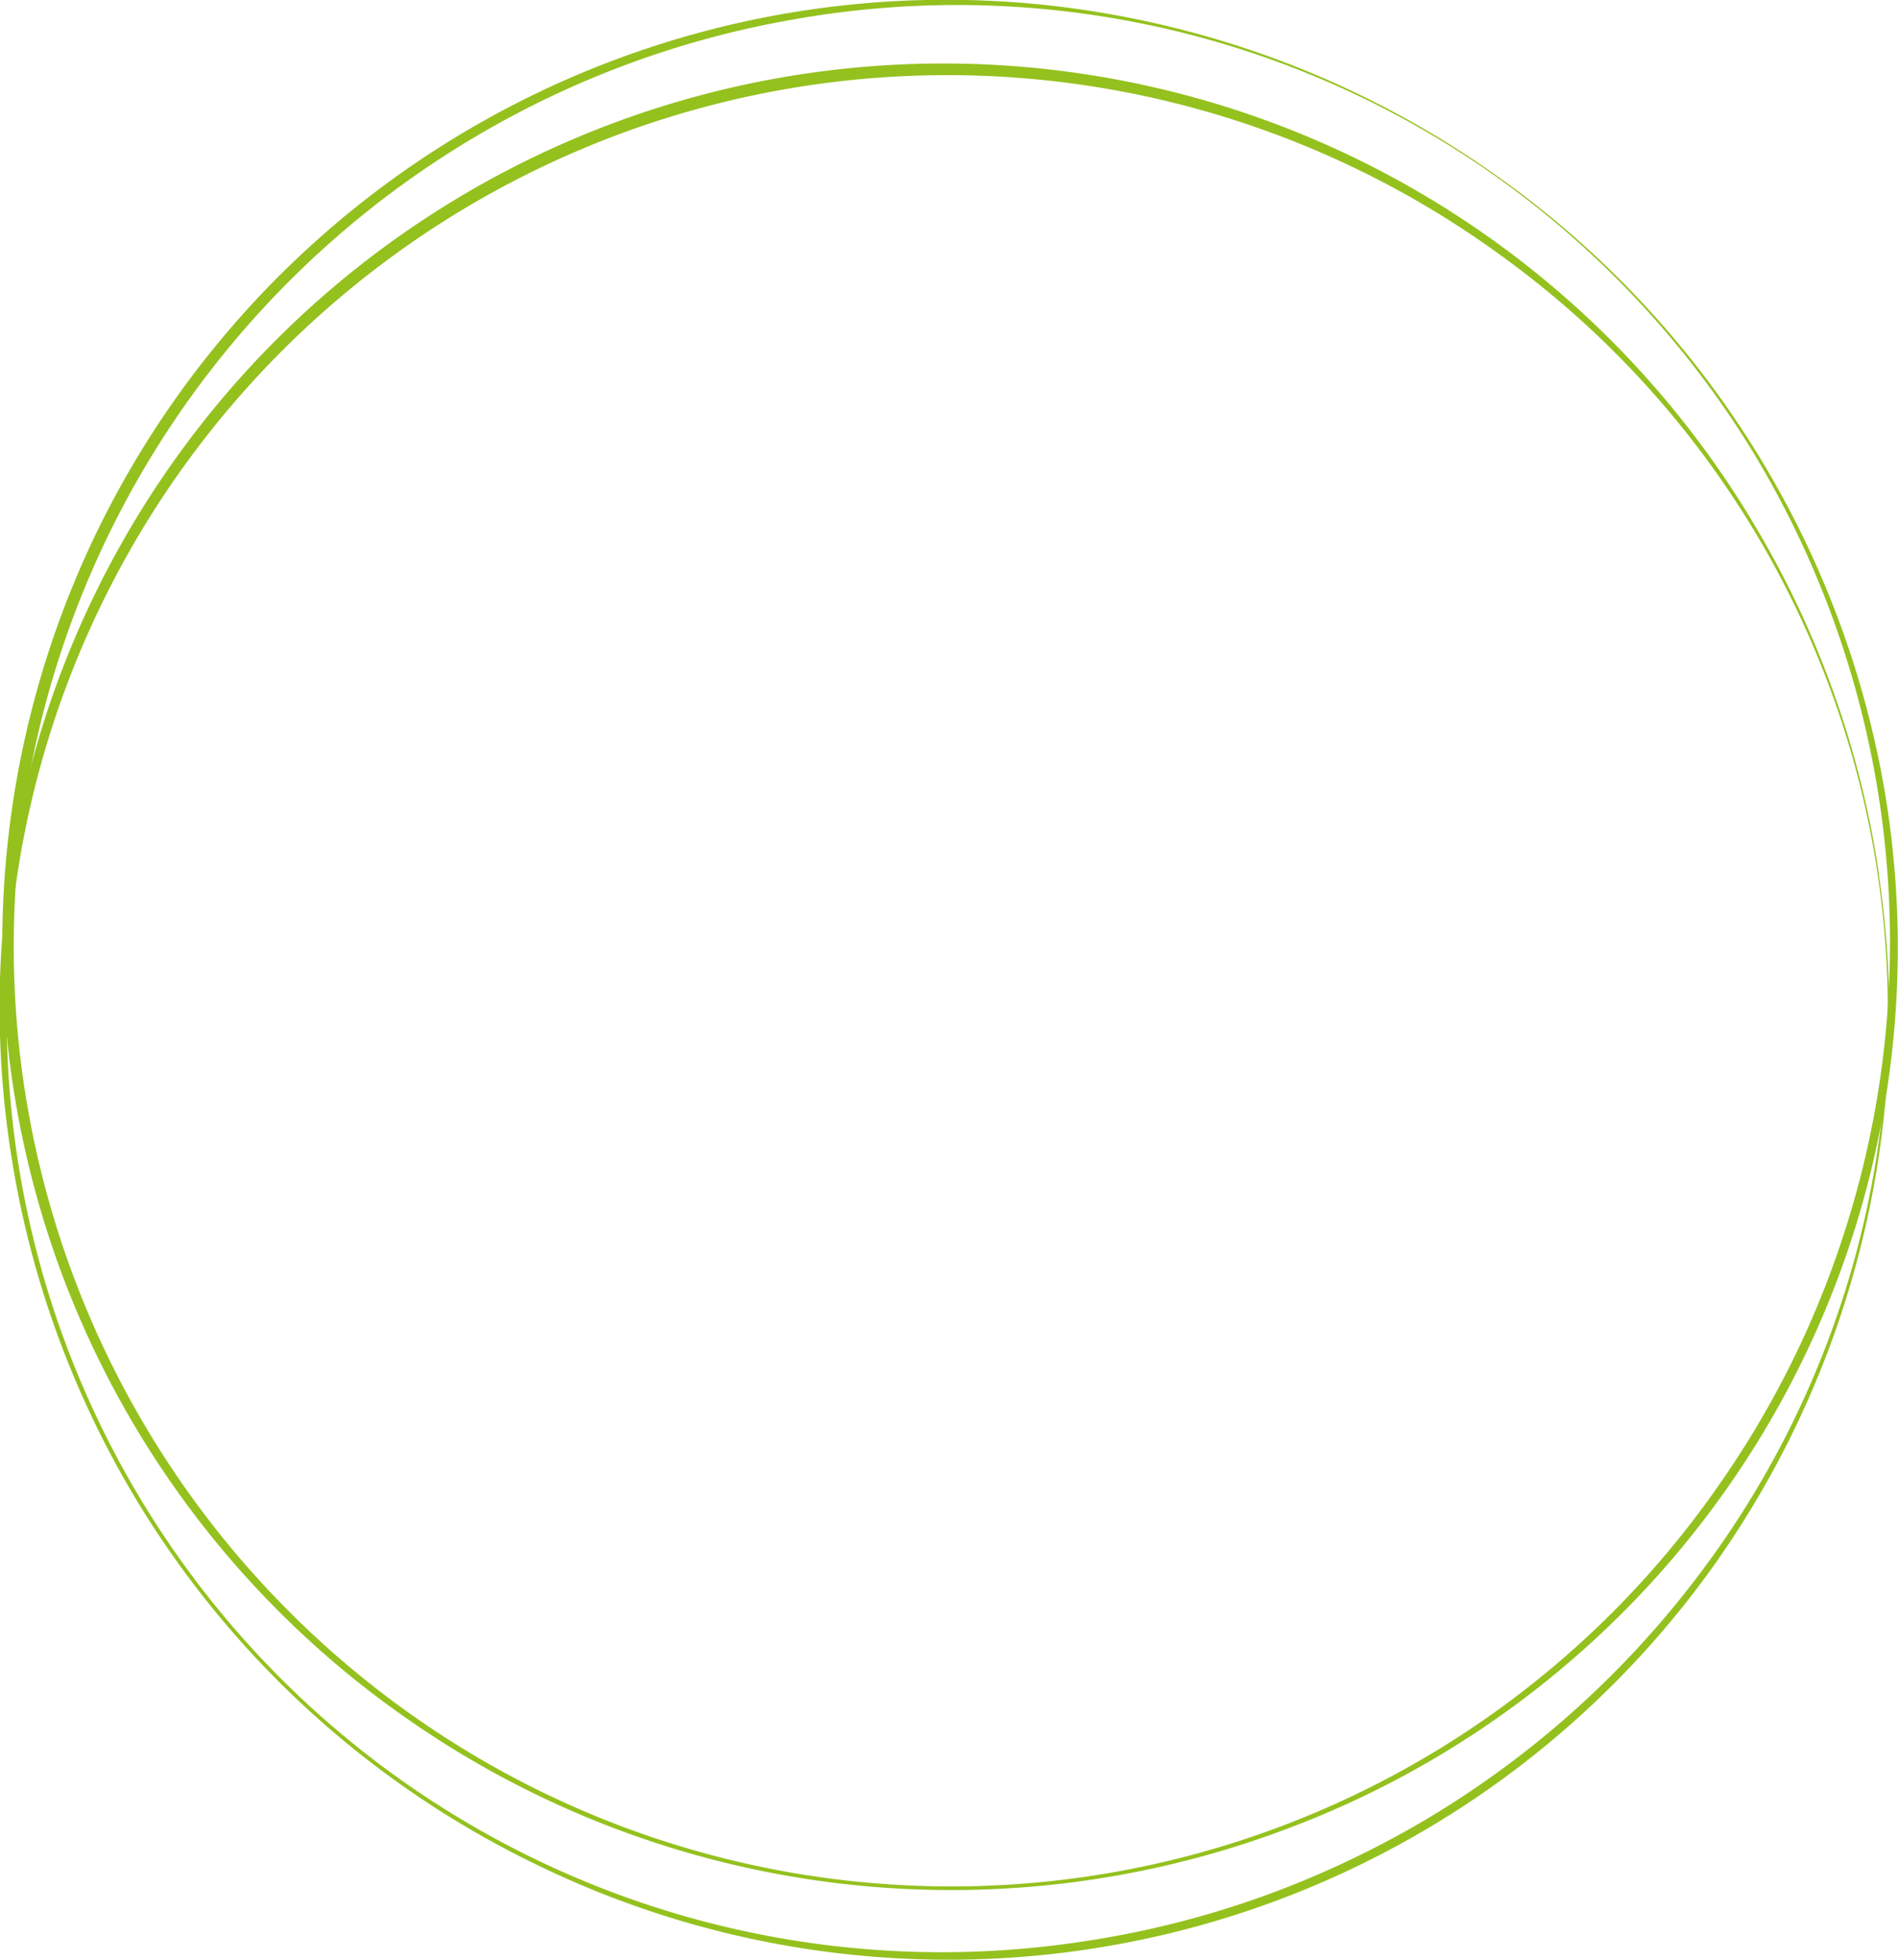 <svg xmlns="http://www.w3.org/2000/svg" viewBox="0 0 420.32 433.91"><defs><style>.cls-1{fill:#94c11e;}</style></defs><g id="Ebene_2" data-name="Ebene 2"><g id="Ebene_1-2" data-name="Ebene 1"><path class="cls-1" d="M416.11,193.92A210.33,210.33,0,0,1,377.58,349.3a208.23,208.23,0,0,1-257.79,64A210.4,210.4,0,0,1,2.33,254.77,209,209,0,0,1,389,117a210.27,210.27,0,0,1,27.15,76.88Zm-.23,0A206.51,206.51,0,0,0,333.57,57.42,208.29,208.29,0,0,0,3.6,254.58,207.07,207.07,0,0,0,239.71,429.86,210,210,0,0,0,279.22,420a212.73,212.73,0,0,0,36.84-17.34,210.59,210.59,0,0,0,60.33-54.21A206.6,206.6,0,0,0,415.88,194Z"/><path class="cls-1" d="M331.38,38.86A210.38,210.38,0,0,1,417.17,174,208.27,208.27,0,0,1,285.49,404.71,210.46,210.46,0,0,1,89.68,380.19,209,209,0,0,1,257,5.42a210.13,210.13,0,0,1,74.36,33.44Zm-.14.19A206.6,206.6,0,0,0,175.65,4.32,208.29,208.29,0,0,0,90.43,379.14a207,207,0,0,0,289.81-49.76A209.82,209.82,0,0,0,400.37,294a212.8,212.8,0,0,0,12.89-38.62A209.31,209.31,0,0,0,387.08,98.24,207.8,207.8,0,0,0,331.24,39.05Z"/></g></g></svg>